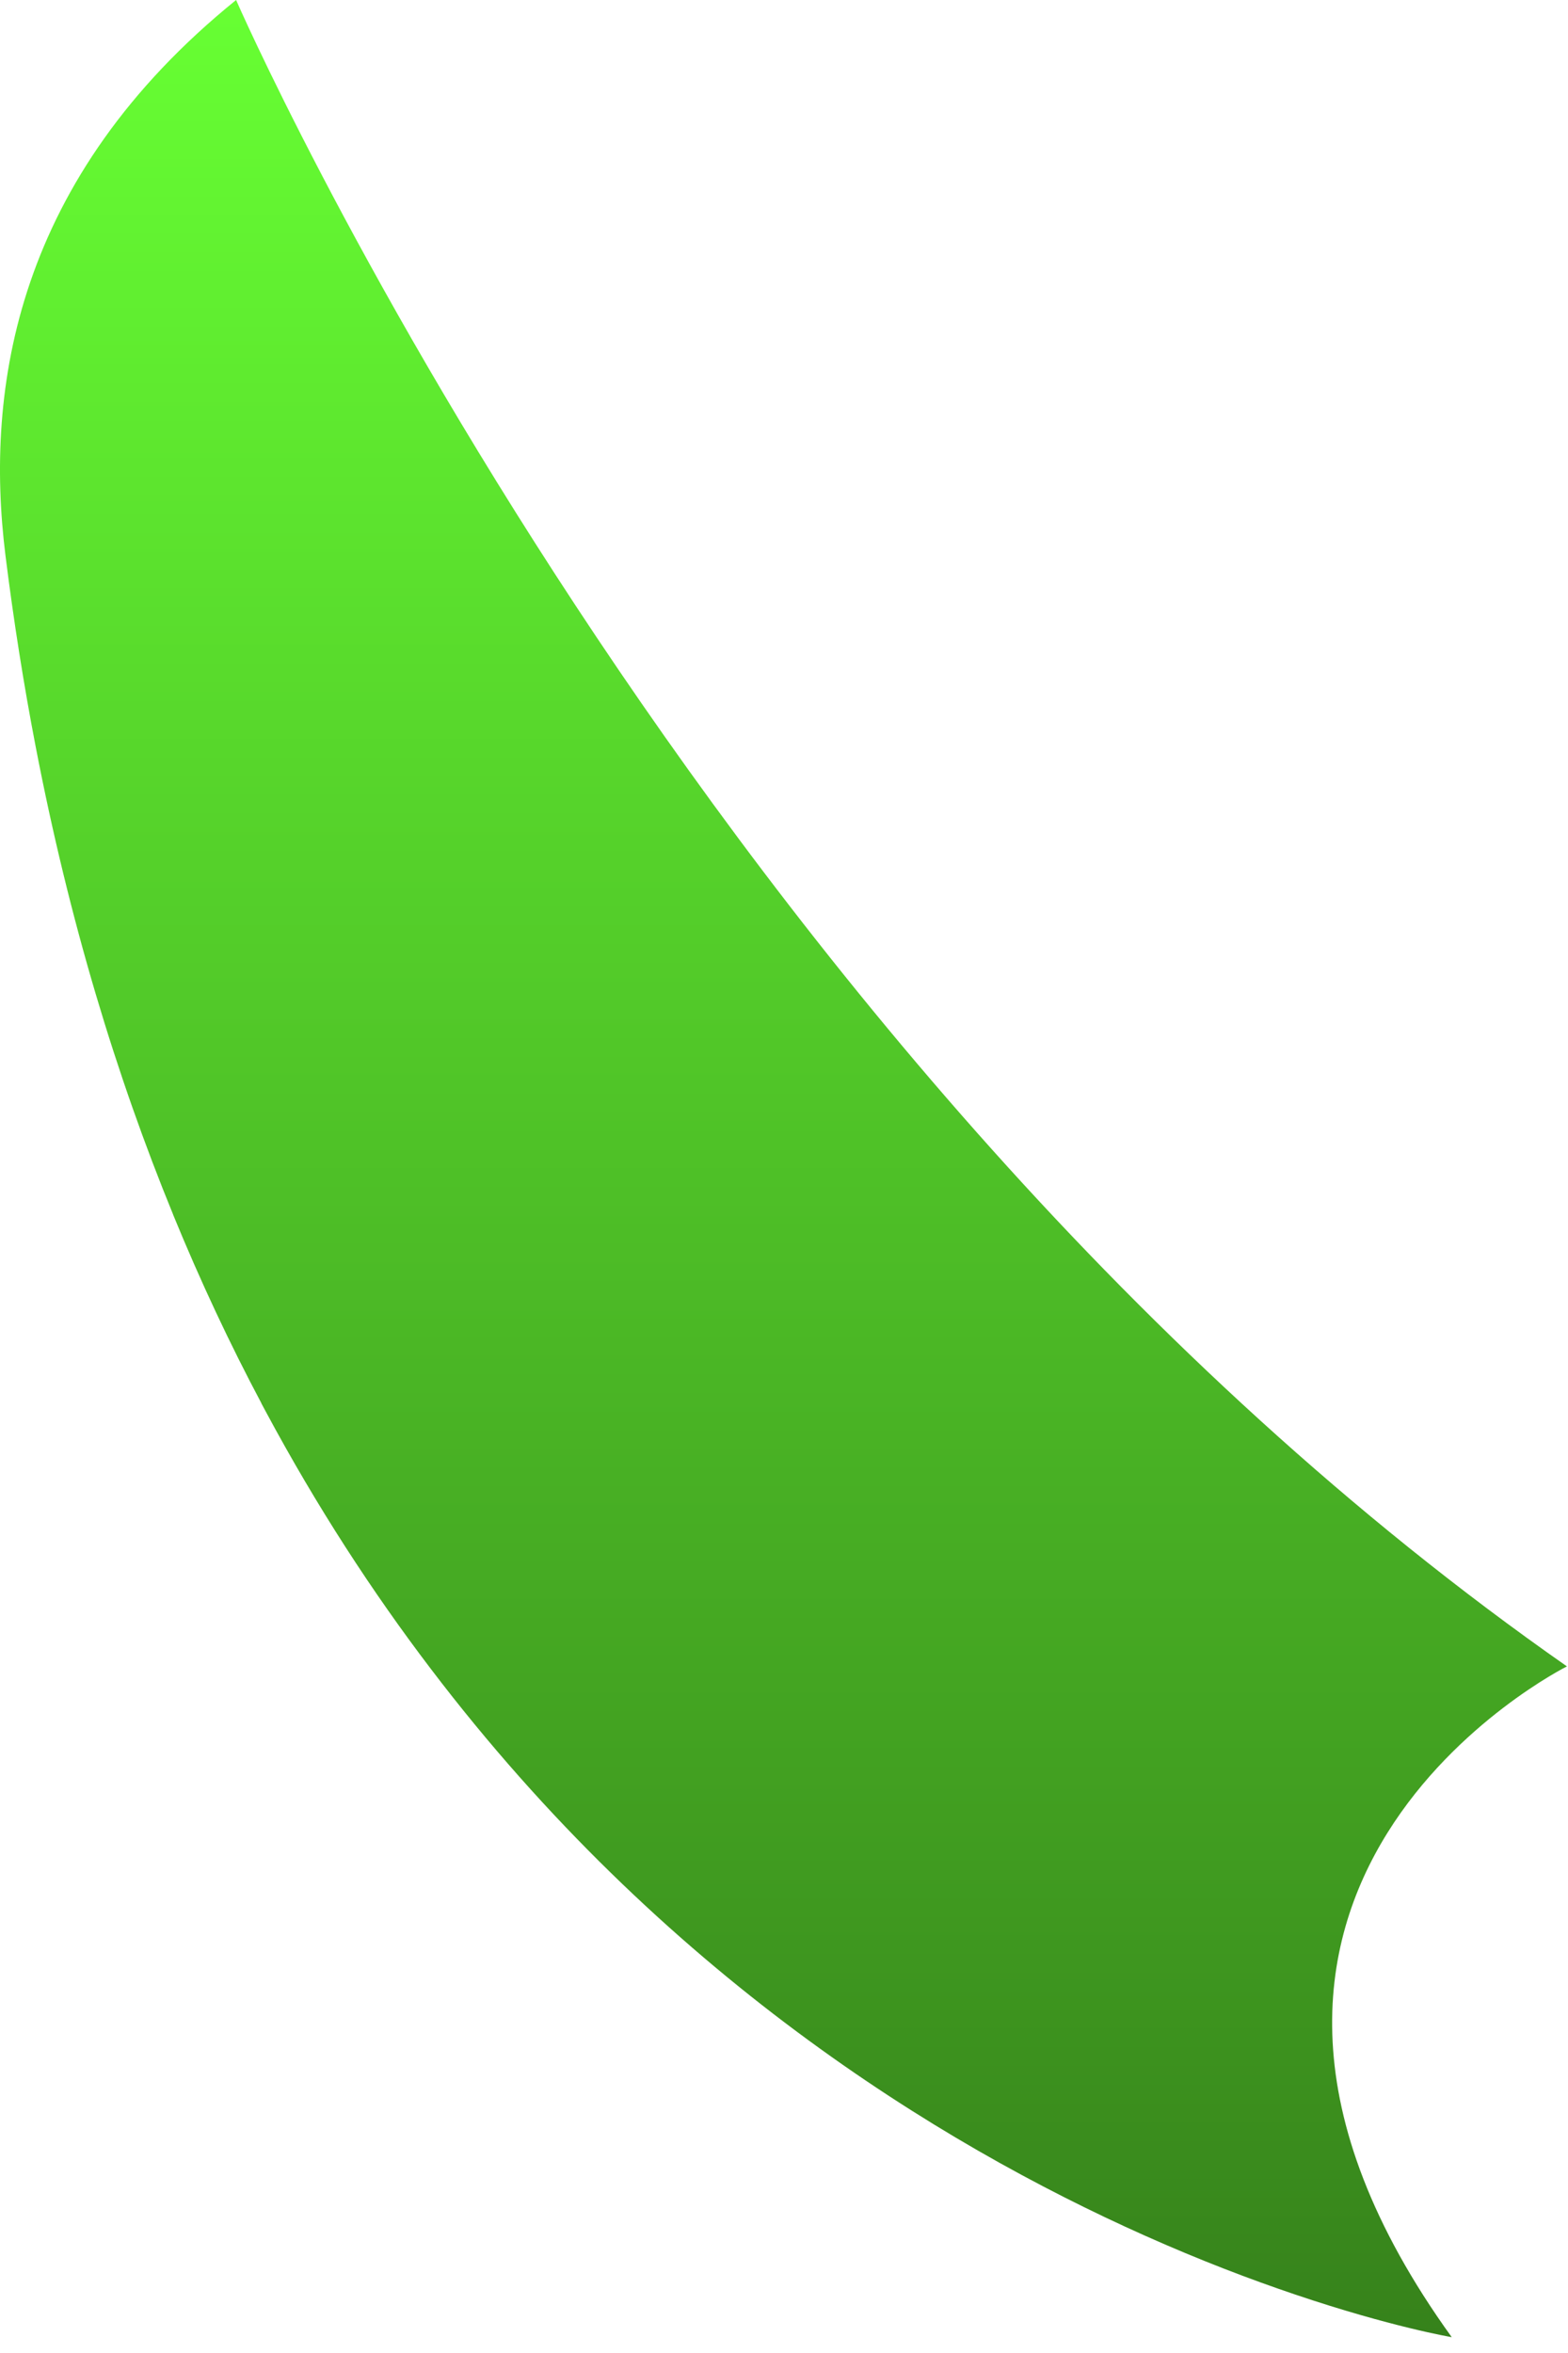 <?xml version="1.0" encoding="utf-8"?>
<svg xmlns="http://www.w3.org/2000/svg" fill="none" height="100%" overflow="visible" preserveAspectRatio="none" style="display: block;" viewBox="0 0 72 108" width="100%">
<g id="Group">
<path d="M66.652 107.272C66.652 107.272 63.884 106.807 59.465 105.314C57.459 104.637 55.115 103.751 52.535 102.597C43.053 98.363 30.4 90.565 19.782 76.599C17.096 73.069 14.544 69.151 12.206 64.794C12.136 64.669 12.071 64.543 12.004 64.418C12.004 64.418 12.004 64.412 12.004 64.409C10.56 61.694 9.204 58.813 7.95 55.754C7.95 55.754 7.95 55.752 7.95 55.748C5.34 49.382 3.174 42.247 1.634 34.25C1.093 31.442 0.629 28.523 0.251 25.496C-0.71 17.797 0.734 8.178 10.841 2.15825e-05C10.841 2.15825e-05 32.014 48.584 71.951 76.485C71.951 76.485 51.742 86.585 66.66 107.272H66.652Z" fill="url(#paint0_linear_0_4665)" id="Vector"/>
</g>
<defs>
<linearGradient gradientUnits="userSpaceOnUse" id="paint0_linear_0_4665" x1="35.975" x2="35.975" y1="2.15825e-05" y2="107.272">
<stop stop-color="#67FF33"/>
<stop offset="1" stop-color="#36821B"/>
</linearGradient>
</defs>
</svg>